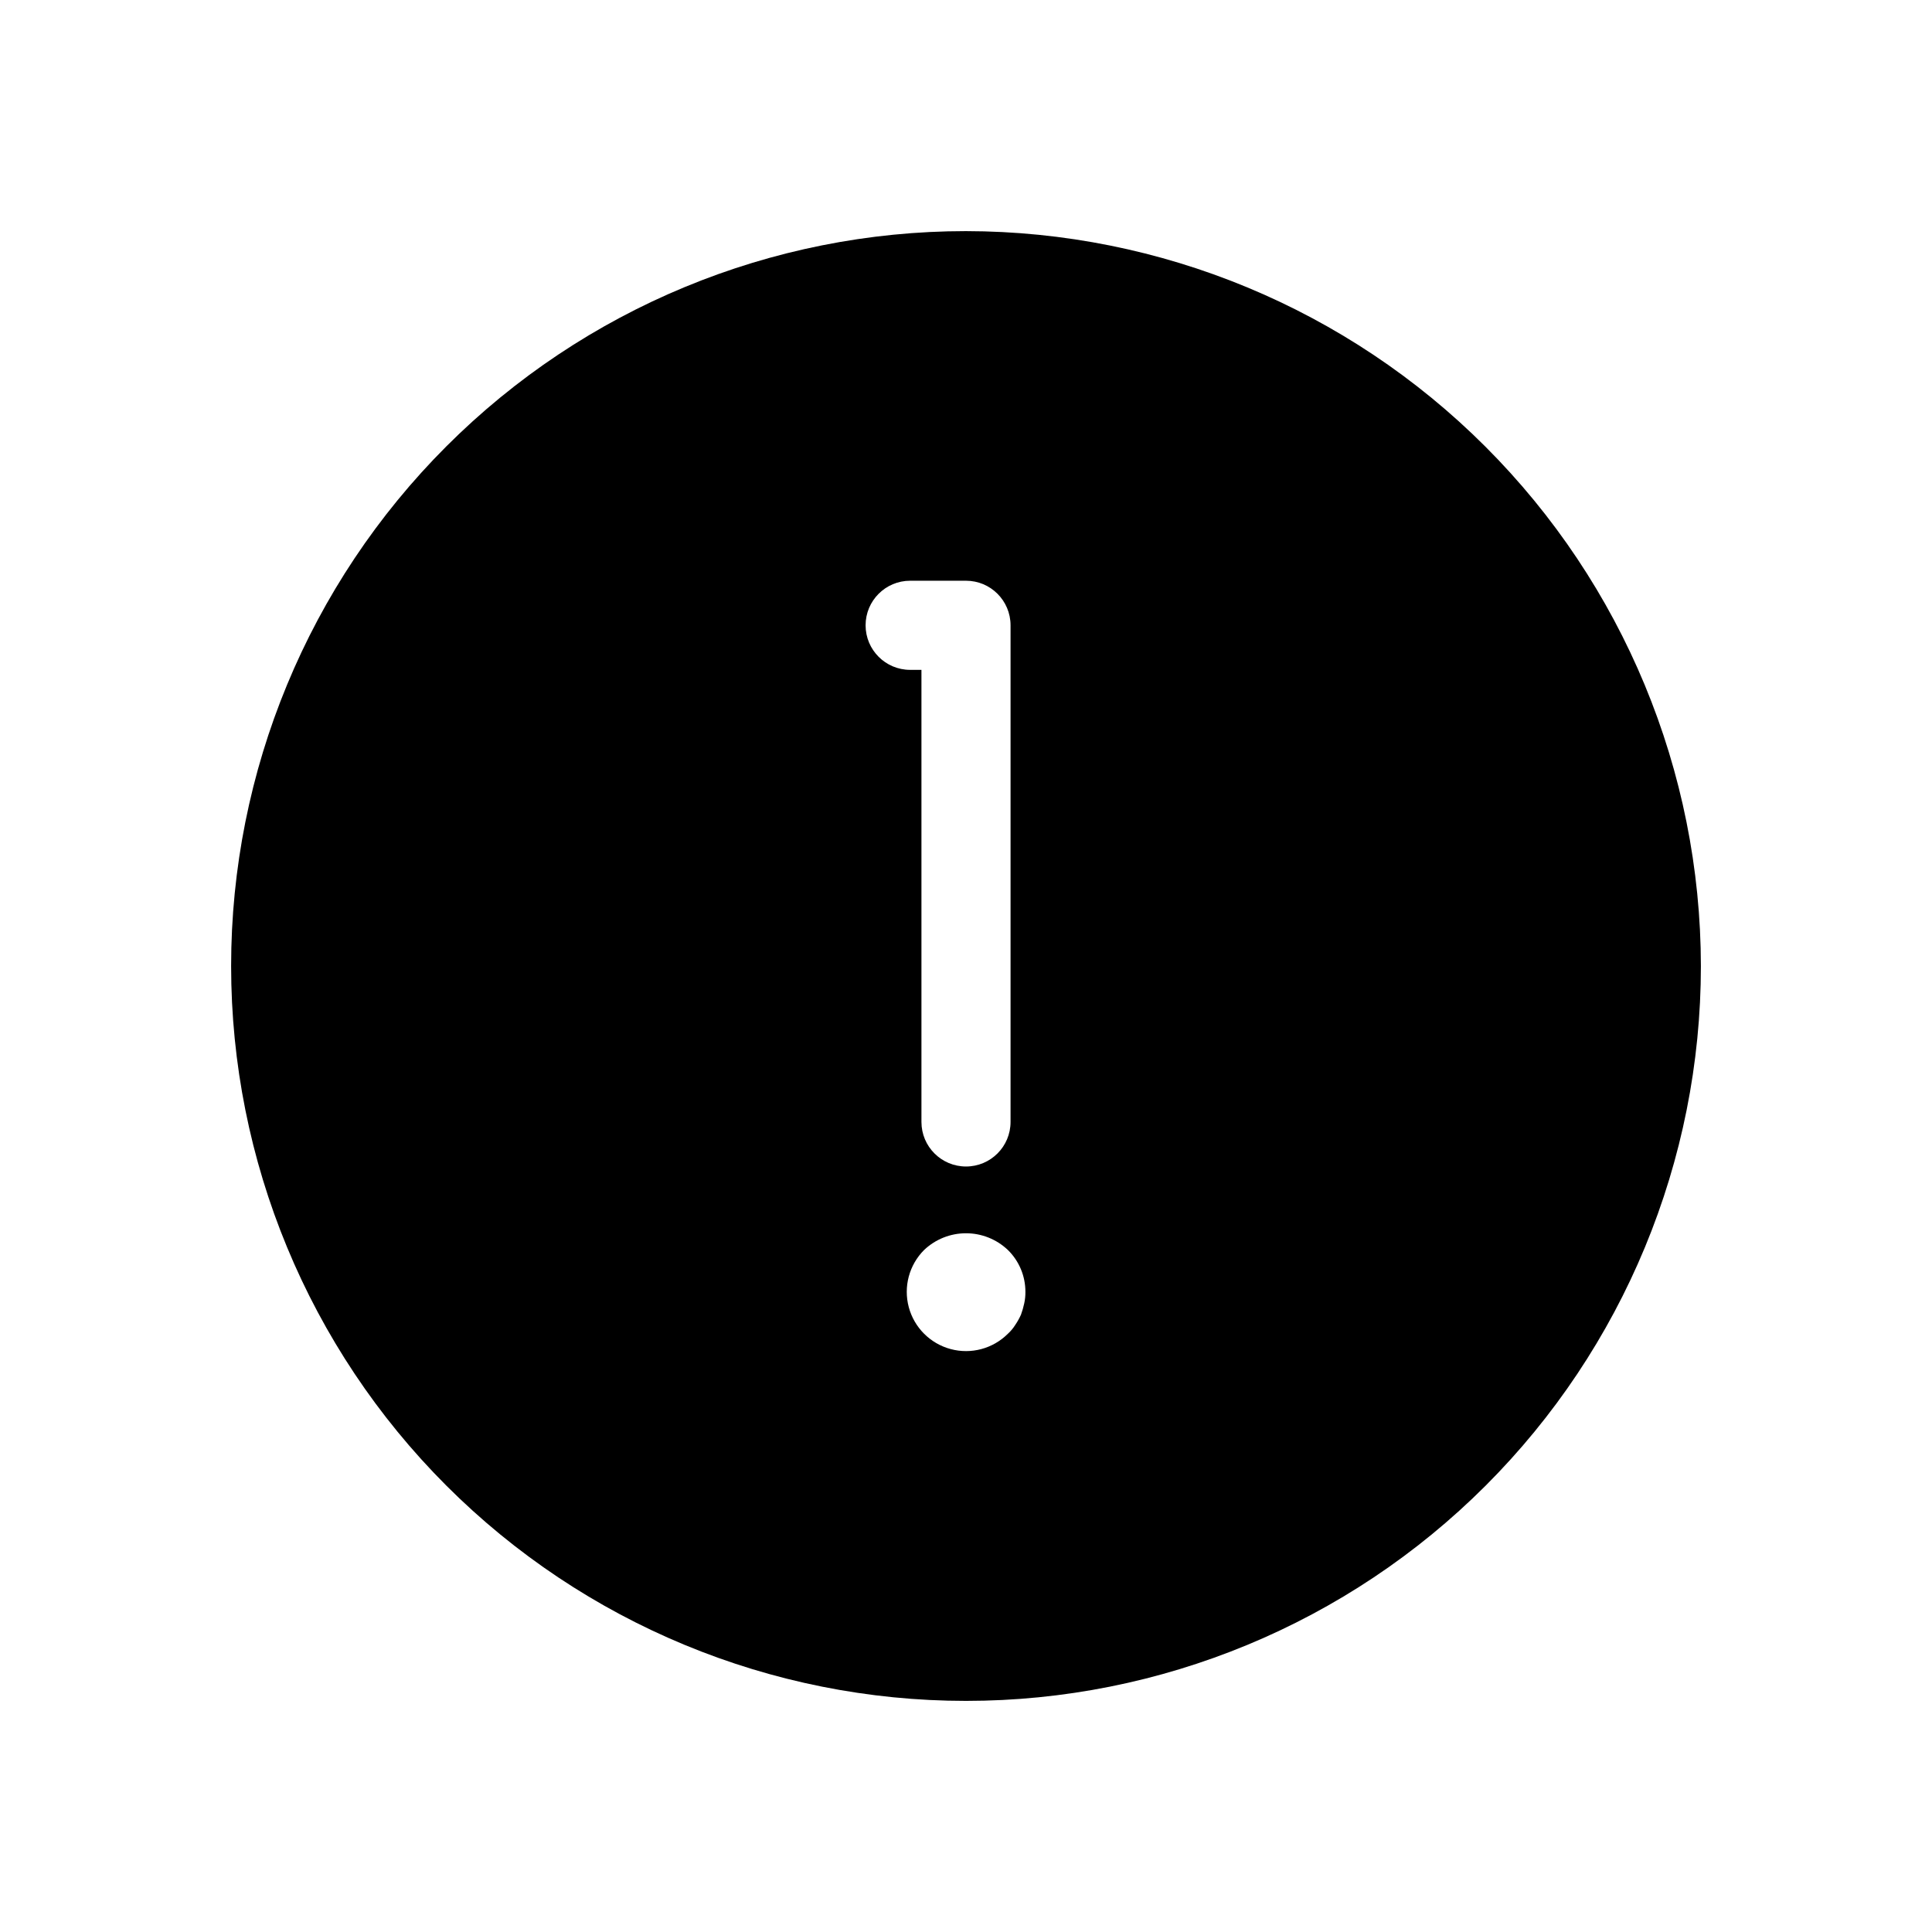 <?xml version="1.0" encoding="UTF-8"?>
<!-- Uploaded to: SVG Repo, www.svgrepo.com, Generator: SVG Repo Mixer Tools -->
<svg fill="#000000" width="800px" height="800px" version="1.1" viewBox="144 144 512 512" xmlns="http://www.w3.org/2000/svg">
 <path d="m400 205.25c-51.652 0-101.19 20.516-137.71 57.039-36.523 36.523-57.039 86.062-57.039 137.71s20.516 101.19 57.039 137.71c36.523 36.523 86.062 57.043 137.71 57.043s101.19-20.52 137.71-57.043c36.523-36.523 57.043-86.059 57.043-137.71-0.062-51.633-20.602-101.13-57.113-137.64-36.508-36.508-86.008-57.047-137.64-57.109zm-26.609 104.46c0-6.523 5.285-11.809 11.809-11.809h14.801c6.519 0 11.805 5.285 11.805 11.809v131.62c0 6.519-5.285 11.805-11.805 11.805-6.523 0-11.809-5.285-11.809-11.805v-119.81h-2.992c-6.523 0-11.809-5.289-11.809-11.809zm42.035 179.72c-0.215 1.016-0.504 2.016-0.863 2.992-0.422 0.93-0.922 1.828-1.496 2.676-0.543 0.871-1.207 1.668-1.969 2.359-3.965 3.965-9.746 5.516-15.16 4.062-5.418-1.449-9.648-5.68-11.102-11.098-1.449-5.418 0.098-11.199 4.062-15.164 2.996-2.844 6.969-4.43 11.102-4.43 4.129 0 8.102 1.586 11.098 4.43 2.981 2.922 4.656 6.926 4.644 11.102 0.012 1.031-0.094 2.062-0.316 3.07z"/>
</svg>